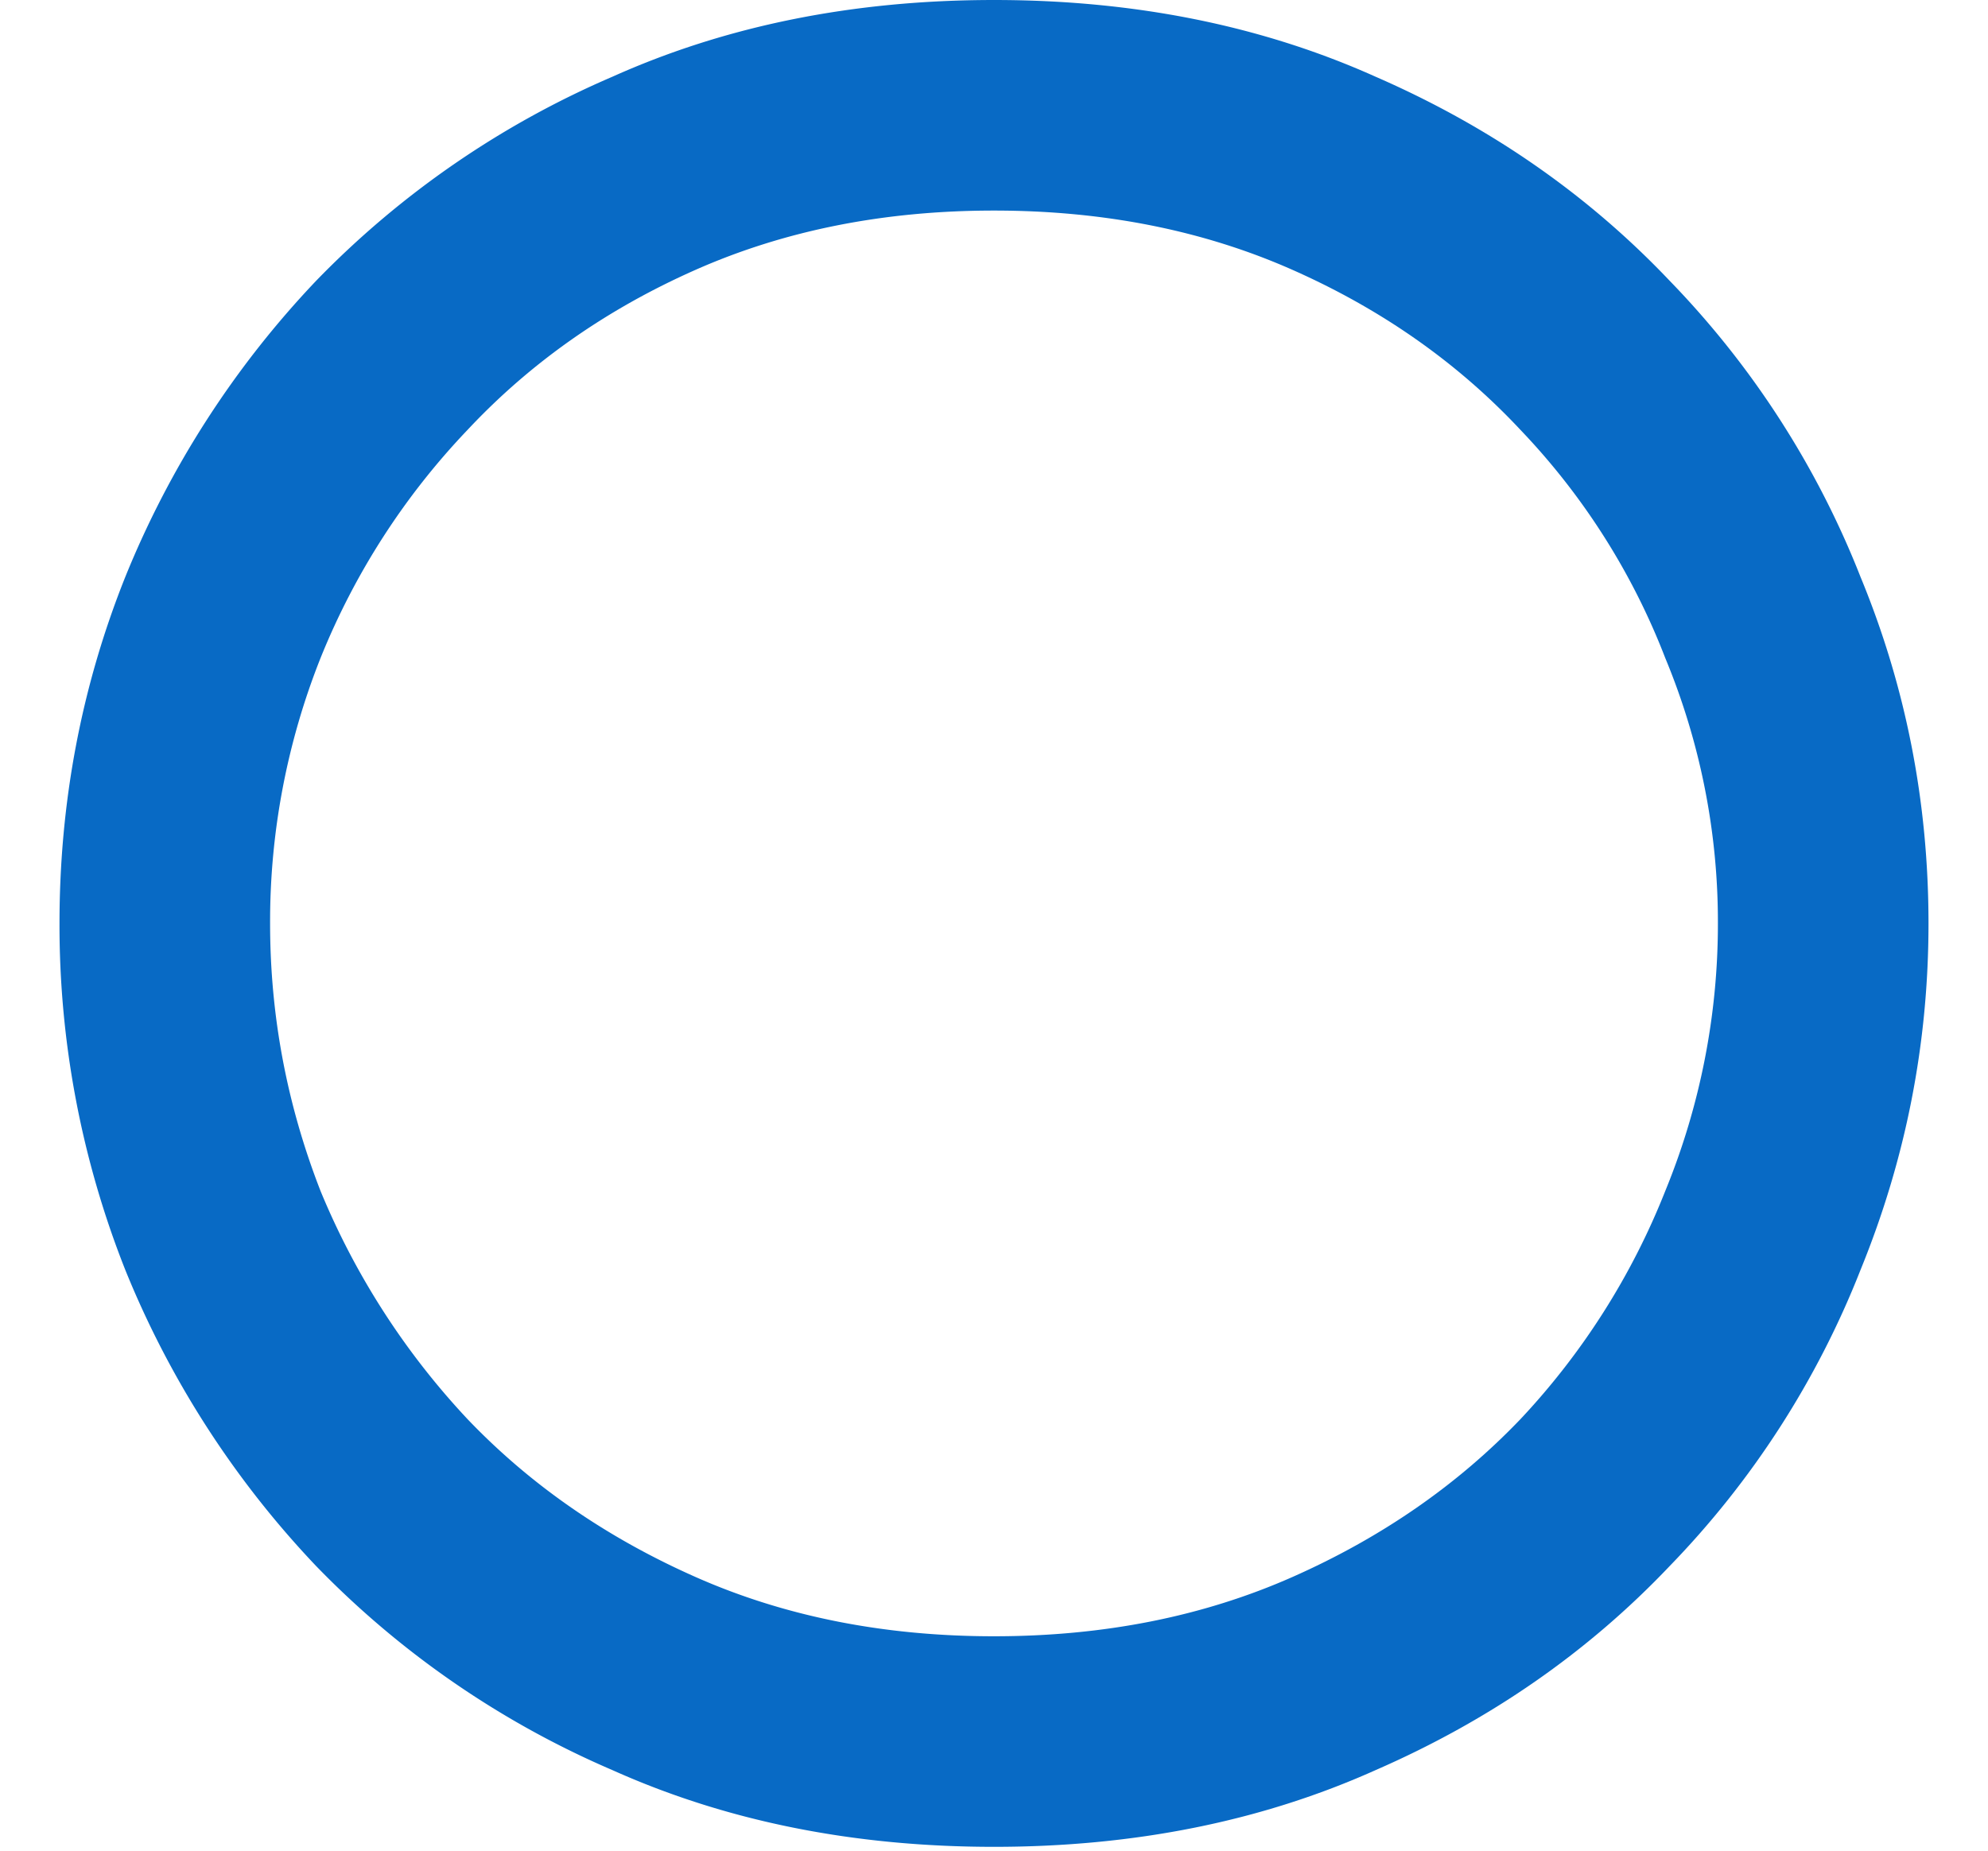 <svg width="29" height="27" viewBox="0 0 29 27" fill="none" xmlns="http://www.w3.org/2000/svg"><path d="M14.5 26.944c-2.048 0-3.904-.373-5.568-1.12a13.358 13.358 0 01-4.32-2.976 13.777 13.777 0 01-2.784-4.32 13.65 13.65 0 01-.96-5.056c0-1.77.32-3.456.96-5.056a13.776 13.776 0 012.784-4.32 13.359 13.359 0 014.32-2.976C10.596.373 12.452 0 14.5 0c2.048 0 3.904.373 5.568 1.12 1.664.725 3.093 1.717 4.288 2.976a13.063 13.063 0 012.784 4.32c.661 1.6.992 3.285.992 5.056 0 1.75-.33 3.435-.992 5.056a13.064 13.064 0 01-2.784 4.32c-1.195 1.259-2.624 2.25-4.288 2.976-1.664.747-3.52 1.12-5.568 1.12zm0-3.072c1.6 0 3.05-.288 4.352-.864 1.301-.576 2.41-1.344 3.328-2.304a10.504 10.504 0 002.112-3.328 10.27 10.27 0 00.768-3.904 10.03 10.03 0 00-.768-3.872 10.05 10.05 0 00-2.112-3.328c-.917-.981-2.027-1.76-3.328-2.336-1.301-.576-2.752-.864-4.352-.864-1.6 0-3.05.288-4.352.864-1.301.576-2.41 1.355-3.328 2.336A10.49 10.49 0 004.676 9.6a10.41 10.41 0 00-.736 3.872c0 1.344.245 2.645.736 3.904a10.987 10.987 0 002.144 3.328c.917.96 2.027 1.728 3.328 2.304 1.301.576 2.752.864 4.352.864z" fill="#086AC5"/></svg>